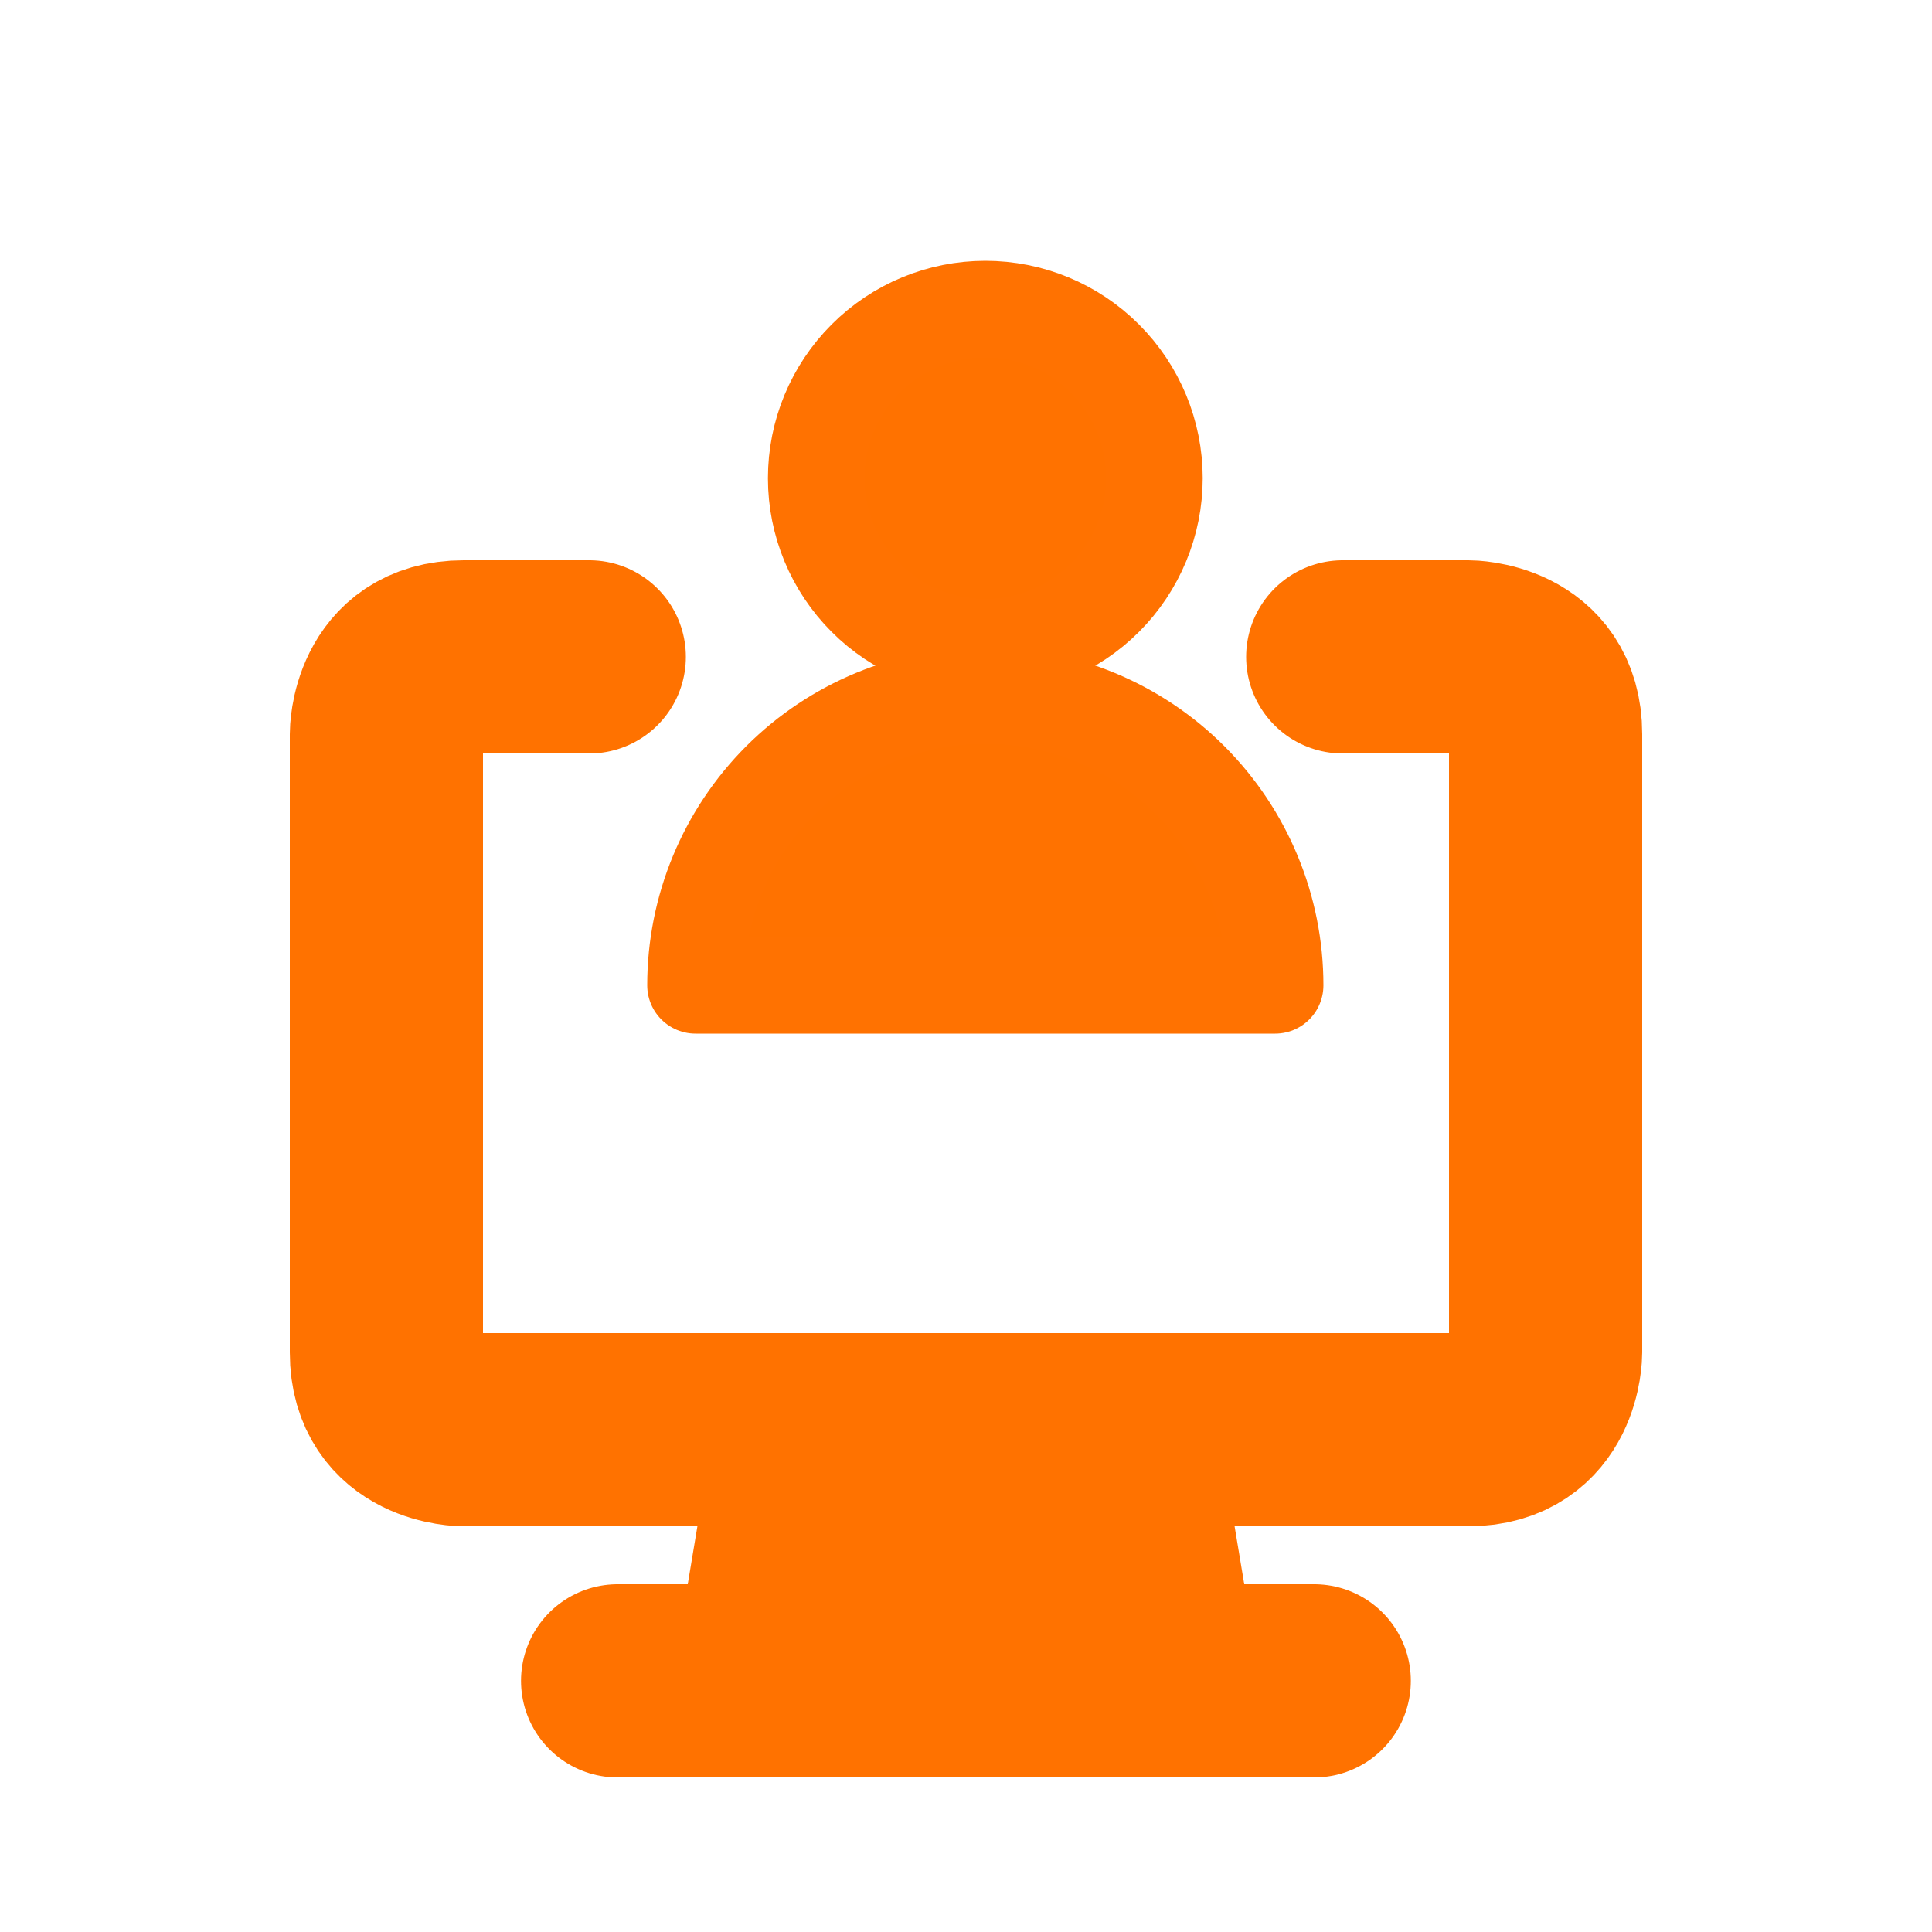 <svg width="25" height="25" viewBox="0 0 25 25" fill="none" xmlns="http://www.w3.org/2000/svg">
<path d="M17.375 8.5H19C19 8.5 20 8.5 20 9.5V17.5C20 17.5 20 18.5 19 18.5H6C6 18.5 5 18.5 5 17.5V9.5C5 9.5 5 8.5 6 8.5H7.625" stroke="#FF7200" stroke-width="2.5" stroke-linecap="round" stroke-linejoin="round"/>
<path d="M15 21.5H10L10.5 18.5H14.5L15 21.5Z" fill="#FF7200" stroke="#FF7200" stroke-width="2.5" stroke-linecap="round" stroke-linejoin="round"/>
<path d="M7.992 21.75H17.006" stroke="#FF7200" stroke-width="2.5" stroke-linecap="round" stroke-linejoin="round"/>
<path d="M10.562 6.188C10.562 6.768 10.793 7.324 11.203 7.734C11.613 8.145 12.17 8.375 12.75 8.375C13.33 8.375 13.887 8.145 14.297 7.734C14.707 7.324 14.938 6.768 14.938 6.188C14.938 5.607 14.707 5.051 14.297 4.641C13.887 4.23 13.33 4 12.75 4C12.17 4 11.613 4.23 11.203 4.641C10.793 5.051 10.562 5.607 10.562 6.188Z" fill="#FF7200" stroke="#FF7201" stroke-width="1.25" stroke-linecap="round" stroke-linejoin="round"/>
<path d="M9 12.75C9 11.755 9.395 10.802 10.098 10.098C10.802 9.395 11.755 9 12.75 9C13.745 9 14.698 9.395 15.402 10.098C16.105 10.802 16.5 11.755 16.5 12.75H9Z" fill="#FF7200" stroke="#FF7201" stroke-width="1.25" stroke-linecap="round" stroke-linejoin="round"/>
</svg>
